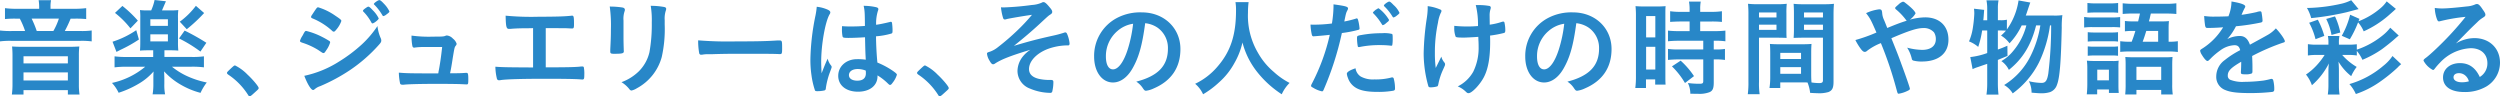 <svg id="section_ttl05" xmlns="http://www.w3.org/2000/svg" xmlns:xlink="http://www.w3.org/1999/xlink" width="661.101" height="25.452" viewBox="0 0 661.101 25.452">
  <defs>
    <clipPath id="clip-path">
      <rect id="長方形_895" data-name="長方形 895" width="661.101" height="25.452" transform="translate(0 0)" fill="none"/>
    </clipPath>
  </defs>
  <g id="グループ_1127" data-name="グループ 1127" clip-path="url(#clip-path)">
    <path id="パス_1440" data-name="パス 1440" d="M10.36,1.736a11.321,11.321,0,0,0-.14-1.68H13.5a8,8,0,0,0-.14,1.68v.588h6.1a25.1,25.1,0,0,0,3.332-.168V5.04a27.739,27.739,0,0,0-2.884-.112H18.676A31.768,31.768,0,0,1,17.136,8.2h4.032a20.512,20.512,0,0,0,3.08-.14v2.884a20.482,20.482,0,0,0-3.108-.14H3.08a20.29,20.29,0,0,0-3.08.14V8.064a23.013,23.013,0,0,0,3.192.14H6.636a20.957,20.957,0,0,0-1.4-3.276H4.089a25.462,25.462,0,0,0-2.773.112V2.156a23.154,23.154,0,0,0,3.164.168h5.88Zm8.064,10.64c1.092,0,1.568-.028,2.548-.084A21.717,21.717,0,0,0,20.86,14.7v7.644A17.955,17.955,0,0,0,21.028,25h-3.08V23.828H6.216V25H3.136a19.046,19.046,0,0,0,.168-2.66V14.7a23.1,23.1,0,0,0-.112-2.408c.924.056,1.456.084,2.548.084ZM6.216,16.771H17.947v-1.9H6.216Zm0,4.509H17.947V19.152H6.216ZM14.112,8.2a16.977,16.977,0,0,0,1.456-3.276h-7.2A26.849,26.849,0,0,1,9.716,8.2Z" fill="#2887c8"/>
    <path id="パス_1441" data-name="パス 1441" d="M39.085,13.3c-.784,0-1.456.029-2.072.084.056-.587.084-1.231.084-2.24v-6.3a16.229,16.229,0,0,0-.084-2.183,14.535,14.535,0,0,0,2.128.084h.84A12.572,12.572,0,0,0,40.877,0l3,.336c-.533,1.232-.869,2.015-1.037,2.408h2.24a14.3,14.3,0,0,0,2.072-.084,15,15,0,0,0-.084,2.212v6.244a20.544,20.544,0,0,0,.084,2.267c-.616-.055-1.231-.084-2.016-.084H43.481v1.764h7.224a20.958,20.958,0,0,0,3.22-.168v2.912a23.681,23.681,0,0,0-3.248-.168H45.469a18.73,18.73,0,0,0,3.892,2.437,23.314,23.314,0,0,0,5.32,1.735,14.026,14.026,0,0,0-1.652,2.744,20.689,20.689,0,0,1-5.124-2.1A18.282,18.282,0,0,1,43.4,18.872c0,.307,0,.307.028.727,0,.113.028.952.028,1.036V22.2a12.659,12.659,0,0,0,.2,2.744h-3.3a16.1,16.1,0,0,0,.2-2.773V20.664c0-.533,0-.868.055-1.764a15.74,15.74,0,0,1-4.088,3.331,25.716,25.716,0,0,1-5.152,2.3,10.2,10.2,0,0,0-1.764-2.6,20.5,20.5,0,0,0,8.792-4.284H33.513a24.046,24.046,0,0,0-3.219.168V14.9a22.856,22.856,0,0,0,3.191.168h7.028V13.3Zm-2.352-2.855a34.867,34.867,0,0,1-4.844,2.716c-.475.252-.475.252-1.092.559l-1.036-2.687a24.141,24.141,0,0,0,6.272-3.053ZM32.365,1.568A30.547,30.547,0,0,1,36.453,5.46L34.493,7.5a23.462,23.462,0,0,0-4.088-4.088Zm7.392,5.264H44.4V5.1H39.757Zm0,4.116H44.4V9.072H39.757Zm9.072-2.857a57.352,57.352,0,0,1,5.74,3.22L53,13.635a35.82,35.82,0,0,0-5.657-3.471Zm5.152-4.647a40.761,40.761,0,0,1-4.592,4.283L47.542,5.74A20.233,20.233,0,0,0,51.8,1.54Z" fill="#2887c8"/>
    <path id="パス_1442" data-name="パス 1442" d="M61.317,17.864c.5-.448.644-.561.84-.561a11.973,11.973,0,0,1,3.276,2.409C66.833,21,68.4,22.876,68.4,23.267c0,.252-.056.309-.868,1.036-1.064.981-1.288,1.149-1.484,1.149-.168,0-.336-.112-.476-.393a18.049,18.049,0,0,0-5.208-5.319c-.224-.168-.336-.28-.336-.448,0-.2.056-.281,1.288-1.428" fill="#2887c8"/>
    <path id="パス_1443" data-name="パス 1443" d="M86.266,13.3c-.392.616-.5.728-.728.728-.2,0-.2,0-1.4-.812a18.6,18.6,0,0,0-4.227-1.932c-.449-.168-.589-.28-.589-.477A5.166,5.166,0,0,1,80,9.435c.111-.223.223-.391.279-.531.308-.561.448-.728.672-.728a18.815,18.815,0,0,1,4.088,1.511,23.193,23.193,0,0,1,2.129,1.2.525.525,0,0,1,.139.336A6.815,6.815,0,0,1,86.266,13.3m14.42-3.192a1.545,1.545,0,0,1,.14.615c0,.365-.14.588-.672,1.177a40.44,40.44,0,0,1-7.56,6.608,47.353,47.353,0,0,1-7.952,4.284,4.034,4.034,0,0,0-1.372.756c-.252.2-.336.252-.476.252-.532,0-1.484-1.54-2.324-3.752A27.9,27.9,0,0,0,89.626,16.3a39.548,39.548,0,0,0,6.16-4.648,27,27,0,0,0,4.032-4.761,10.683,10.683,0,0,0,.868,3.221m-11.732-2.3c-.364.449-.5.561-.7.561a.619.619,0,0,1-.42-.224,17.558,17.558,0,0,0-5.18-3.276c-.28-.112-.392-.224-.392-.392a.744.744,0,0,1,.168-.421c1.344-2.044,1.4-2.128,1.708-2.128a15.865,15.865,0,0,1,4.48,2.185c1.344.895,1.652,1.147,1.652,1.428a6.988,6.988,0,0,1-1.316,2.267m9.268-1.847A12.516,12.516,0,0,0,96.15,3.135c-.14-.139-.168-.195-.168-.251,0-.168.168-.365.644-.7.448-.307.616-.42.784-.42.224,0,.5.225,1.2.981a7.551,7.551,0,0,1,1.54,2.128c0,.307-1.26,1.316-1.652,1.316-.112,0-.168-.056-.28-.224m3.92-2.1a1.877,1.877,0,0,1-.756.392c-.084,0-.14-.029-.28-.252a13.84,13.84,0,0,0-2.1-2.744.3.3,0,0,1-.14-.2c0-.253,1.12-1.036,1.456-1.036q.336,0,1.176.924a7.375,7.375,0,0,1,1.484,2.072c0,.2-.224.392-.84.84" fill="#2887c8"/>
    <path id="パス_1444" data-name="パス 1444" d="M112.025,12.432a16.113,16.113,0,0,0-2.3.141.565.565,0,0,1-.2.027c-.252,0-.42-.14-.476-.447a13.1,13.1,0,0,1-.223-2.744,34.157,34.157,0,0,0,5.739.279c2.548,0,2.8-.027,3.305-.252a1.49,1.49,0,0,1,.307-.056,2.526,2.526,0,0,1,1.6.84,2.755,2.755,0,0,1,.98,1.372.857.857,0,0,1-.224.477c-.336.447-.336.447-.783,3.107-.336,2.212-.5,3.109-.7,4.032a.355.355,0,0,0-.028.168c2.492,0,2.968-.028,4.172-.112h.168c.392,0,.476.28.476,1.736,0,1.148-.056,1.316-.42,1.316-.14,0-.2,0-1.344-.056-.924-.056-3.92-.084-6.579-.084-4.341,0-7.589.084-8.765.225h-.252c-.392,0-.56-.085-.672-.309a15.225,15.225,0,0,1-.336-2.884c1.96.168,2.744.2,10.416.2a2.841,2.841,0,0,0,.084-.477c.364-1.764.7-4.116.952-6.5Z" fill="#2887c8"/>
    <path id="パス_1445" data-name="パス 1445" d="M140.967,7.448c-.841,0-.925.027-1.792.027-1.484,0-2.324.029-3.668.113a8.419,8.419,0,0,1-.9.055c-.7,0-.84-.531-.9-3.5a71.325,71.325,0,0,0,8.819.281c4.565,0,6.888-.084,8.428-.252a1.43,1.43,0,0,1,.336-.029c.421,0,.5.309.5,2.241,0,.98-.084,1.148-.5,1.148-.2,0-.2,0-1.344-.057-.336-.027-2.156-.027-5.628-.027V17.807c5.685,0,7.5-.055,8.876-.168a3.823,3.823,0,0,1,.645-.055h.2a.364.364,0,0,1,.336.168,8.809,8.809,0,0,1,.141,2.044c0,1.036-.084,1.232-.532,1.232-.029,0-.029,0-.449-.028-1.063-.113-4.452-.168-9.156-.168-6.243,0-10.331.112-11.9.336a2.209,2.209,0,0,1-.5.055.547.547,0,0,1-.561-.363,14.1,14.1,0,0,1-.42-3.221c1.708.141,3.361.168,9.969.2Z" fill="#2887c8"/>
    <path id="パス_1446" data-name="パス 1446" d="M164.88,10.164c0,.643.029,1.931.057,2.715,0,.281.028.561.028.672,0,.561-.392.672-2.576.672-.84,0-1.008-.111-1.008-.588v-.559c.112-2.185.168-3.389.168-5.376a35.8,35.8,0,0,0-.308-5.964,21.745,21.745,0,0,1,3.387.252c.393.084.617.279.617.616a1.1,1.1,0,0,1-.084.392,6.132,6.132,0,0,0-.281,2.435Zm10.893-3.64a33.56,33.56,0,0,1-.784,8.567,13.367,13.367,0,0,1-6.552,8.233,4.632,4.632,0,0,1-1.428.615.674.674,0,0,1-.532-.308,7.871,7.871,0,0,0-2.128-1.9,12.881,12.881,0,0,0,4.536-2.827,10.479,10.479,0,0,0,2.856-5.1,41.185,41.185,0,0,0,.616-7.84,22.99,22.99,0,0,0-.28-4.423,19.746,19.746,0,0,1,3.555.307c.365.084.533.225.533.5a1.5,1.5,0,0,1-.112.5,6.744,6.744,0,0,0-.28,2.491Z" fill="#2887c8"/>
    <path id="パス_1447" data-name="パス 1447" d="M194.73,10.948c5.124,0,8.062-.057,10.892-.252h.364c.84,0,.84.027.84,2.268,0,1.148-.084,1.343-.562,1.343h-.11c-1.849-.084-2.884-.084-10.978-.084-2.968,0-4.451.029-7.026.113h-.813a7.3,7.3,0,0,0-1.567.112c-.142,0-.252.027-.31.027a.507.507,0,0,1-.558-.391,17.93,17.93,0,0,1-.28-3.416,98.385,98.385,0,0,0,10.108.28" fill="#2887c8"/>
    <path id="パス_1448" data-name="パス 1448" d="M219.809,17.388a.466.466,0,0,1,.112.308c0,.168,0,.168-.475,1.456a19.94,19.94,0,0,0-1.065,4.2.538.538,0,0,1-.5.588,8.228,8.228,0,0,1-1.876.169c-.28,0-.42-.057-.5-.225a21.385,21.385,0,0,1-.923-4.032,27.816,27.816,0,0,1-.281-4.116,62.085,62.085,0,0,1,1.372-11.76,20.469,20.469,0,0,0,.308-2.184,9.368,9.368,0,0,1,3,.813c.42.223.588.42.588.672a.966.966,0,0,1-.2.531c-1.149,1.96-2.213,8.009-2.213,12.488,0,.672.028,1.736.112,3.08.672-1.736.981-2.52,1.6-3.864a4.59,4.59,0,0,0,.952,1.876m4.7-7.363c-1.344,0-1.624-.057-1.708-.365a8.778,8.778,0,0,1-.168-1.792c0-.224,0-.448.028-.952.756.056,1.205.084,2.128.084,1.512,0,2.464-.028,3.92-.14-.028-3.556-.055-4-.336-5.32a14.859,14.859,0,0,1,3.3.364c.42.112.588.252.588.532a1.155,1.155,0,0,1-.111.421,11.141,11.141,0,0,0-.477,3.695c1.036-.14,1.933-.336,3.612-.728a.613.613,0,0,1,.281-.056c.168,0,.252.084.307.28a14.855,14.855,0,0,1,.14,1.9c0,.7-.027.812-.308.924a19.334,19.334,0,0,1-4.059.728c0,1.932.168,5.124.363,6.944a21.508,21.508,0,0,1,4.2,2.269c.784.559.952.755.952.951a6.141,6.141,0,0,1-1.091,2.072c-.336.476-.5.616-.7.616s-.2,0-.839-.616a14.8,14.8,0,0,0-2.493-1.9v.224c0,2.464-2.044,4.088-5.152,4.088-3.164,0-5.235-1.68-5.235-4.2s2.128-4.4,4.956-4.4a13.957,13.957,0,0,1,2.323.14c-.111-2.183-.111-2.183-.195-5.935-1.2.084-3.109.168-4.229.168m2.3,8.231c-1.4,0-2.323.645-2.323,1.624,0,.9.867,1.456,2.212,1.456,1.483,0,2.267-.672,2.267-1.96,0-.391-.028-.7-.028-.7a5.65,5.65,0,0,0-2.128-.42" fill="#2887c8"/>
    <path id="パス_1449" data-name="パス 1449" d="M243.8,17.864c.5-.448.644-.561.84-.561a11.973,11.973,0,0,1,3.276,2.409c1.4,1.288,2.968,3.164,2.968,3.555,0,.252-.056.309-.868,1.036-1.064.981-1.288,1.149-1.484,1.149-.168,0-.336-.112-.476-.393a18.049,18.049,0,0,0-5.208-5.319c-.224-.168-.336-.28-.336-.448,0-.2.056-.281,1.288-1.428" fill="#2887c8"/>
    <path id="パス_1450" data-name="パス 1450" d="M281.772,12.012a15.625,15.625,0,0,0-4.731.952c-2.968,1.149-4.928,3.248-4.928,5.292,0,1.288.84,2.156,2.519,2.576a12.581,12.581,0,0,0,3,.308h.281c.475,0,.643.168.643.532a10.753,10.753,0,0,1-.307,2.576.506.506,0,0,1-.533.308,14,14,0,0,1-5.32-1.12,5.012,5.012,0,0,1-3.332-4.676,6.282,6.282,0,0,1,1.456-3.864,8.318,8.318,0,0,1,1.96-1.736c-5.1,1.54-7.643,2.52-9.351,3.64a.957.957,0,0,1-.5.2c-.308,0-.561-.252-.953-.952A4.4,4.4,0,0,1,261,14.2c0-.252.112-.336.784-.533a7.174,7.174,0,0,0,2.155-1.232,61.312,61.312,0,0,0,5.04-4.34A49.455,49.455,0,0,0,272.9,3.92c-1.623.2-6.02.952-6.663,1.12a1.627,1.627,0,0,1-.505.113c-.252,0-.363-.113-.476-.393a14.318,14.318,0,0,1-.559-2.828c.392.028.588.028.84.028a73.368,73.368,0,0,0,7.336-.643,7.644,7.644,0,0,0,2.492-.561c.336-.168.391-.2.588-.2.336,0,.784.364,1.567,1.316.561.644.729.952.729,1.26s-.113.448-.477.7c-.5.308-.5.308-2.855,2.492-1.932,1.792-4.229,3.752-6.8,5.8,3.947-1.175,6.019-1.736,10.3-2.688a28.622,28.622,0,0,0,2.939-.783.951.951,0,0,1,.336-.084c.225,0,.337.111.477.363a8.722,8.722,0,0,1,.671,2.52c0,.392-.112.56-.419.56Z" fill="#2887c8"/>
    <path id="パス_1451" data-name="パス 1451" d="M299.416,18.2c-1.344,2.324-3.192,3.611-5.1,3.611-2.913,0-4.984-2.855-4.984-6.832a11.3,11.3,0,0,1,6.076-10.247,13.181,13.181,0,0,1,6.552-1.456c5.852,0,10.191,4.144,10.191,9.688,0,4.9-2.407,8.428-7.055,10.416a6.719,6.719,0,0,1-2.016.616c-.336,0-.476-.112-.841-.645a5.881,5.881,0,0,0-1.763-1.763c5.768-1.485,8.372-4.2,8.372-8.737a6.556,6.556,0,0,0-2.716-5.515,7.1,7.1,0,0,0-3.3-1.2c-.784,5.908-1.708,9.128-3.416,12.068m-4.032-9.912a8.708,8.708,0,0,0-2.94,6.636c0,2.156.7,3.416,1.876,3.416,1.4,0,2.828-1.932,3.892-5.264a35.24,35.24,0,0,0,1.428-6.8,8.083,8.083,0,0,0-4.256,2.016" fill="#2887c8"/>
    <path id="パス_1452" data-name="パス 1452" d="M330.183.56a21.166,21.166,0,0,0-.169,2.772,19.369,19.369,0,0,0,2.633,10.613,18.394,18.394,0,0,0,4.227,5.1,19.026,19.026,0,0,0,4.145,2.884,9.911,9.911,0,0,0-2.072,3,26.89,26.89,0,0,1-6.832-6.328,20.944,20.944,0,0,1-3.556-7.364,19.4,19.4,0,0,1-2.129,5.433,18.8,18.8,0,0,1-4.115,5.151,23.819,23.819,0,0,1-4.172,3.108,7.831,7.831,0,0,0-2.1-2.772,17.675,17.675,0,0,0,5.88-4.508c3.473-3.976,4.929-8.372,4.929-14.811A12.958,12.958,0,0,0,326.71.56Z" fill="#2887c8"/>
    <path id="パス_1453" data-name="パス 1453" d="M347.841,9.576h-.168a1.5,1.5,0,0,1-.307.028c-.253,0-.393-.112-.477-.476a14.467,14.467,0,0,1-.336-2.632c.392.029.7.029.9.029a38.47,38.47,0,0,0,4.76-.309,30.341,30.341,0,0,0,.42-4.424V1.149c3.248.447,3.864.615,3.835,1.119a1.184,1.184,0,0,1-.168.476c-.335.644-.364.728-.812,2.94a25.42,25.42,0,0,0,3.053-.756.372.372,0,0,1,.223-.056c.252,0,.308.112.533,1.092a13.037,13.037,0,0,1,.223,1.568c0,.2-.084.308-.336.364a31.331,31.331,0,0,1-4.34.84,79.456,79.456,0,0,1-4.788,14.924c-.139.364-.28.5-.448.5a7.138,7.138,0,0,1-2.3-.924c-.475-.252-.616-.364-.616-.532a1.755,1.755,0,0,1,.225-.588,53.042,53.042,0,0,0,4.731-12.908c-1.231.14-2.1.224-3.808.364M359.8,20.216a6.634,6.634,0,0,0,3.64.784,16.188,16.188,0,0,0,4.284-.448,1.64,1.64,0,0,1,.392-.084.4.4,0,0,1,.448.336,9.974,9.974,0,0,1,.336,2.6c0,.364-.112.5-.476.588a22.647,22.647,0,0,1-4.144.308c-3.5,0-5.46-.56-6.748-1.9a4.821,4.821,0,0,1-1.092-1.821,3.967,3.967,0,0,1-.28-1.064c0-.476.841-.98,2.3-1.456a3.088,3.088,0,0,0,1.343,2.156m7.869-8.148a23.112,23.112,0,0,0-2.717-.14,25.692,25.692,0,0,0-5.4.5.483.483,0,0,1-.2.028.276.276,0,0,1-.307-.224,12.889,12.889,0,0,1-.2-2.156c0-.364.056-.532.281-.616a4.375,4.375,0,0,1,.868-.2,29.54,29.54,0,0,1,5.46-.476,8.214,8.214,0,0,1,2.659.2c.141.112.168.336.168,1.26a9.334,9.334,0,0,1-.111,1.708.282.282,0,0,1-.281.14.693.693,0,0,1-.223-.028m-3.08-9.856a10.406,10.406,0,0,1,2.744,3.08,1.073,1.073,0,0,1-.421.532c-.112.084-.28.224-.476.392a1.644,1.644,0,0,1-.616.393.666.666,0,0,0-.14.055c-.112,0-.112-.028-.644-.84a14.588,14.588,0,0,0-1.848-2.268.658.658,0,0,1-.139-.2c.055-.112.084-.167.084-.167a7.1,7.1,0,0,1,.727-.645,2.9,2.9,0,0,0,.477-.28c.027-.056.055-.056.084-.056h.168Zm4.731,1.96a2.158,2.158,0,0,1-.812.448c-.112,0-.167-.055-.308-.28a13.239,13.239,0,0,0-2.128-2.66.288.288,0,0,1-.111-.224c0-.252,1.063-1.036,1.427-1.036.2,0,.533.28,1.148.924a6.1,6.1,0,0,1,1.54,2.044c0,.168-.2.364-.756.784" fill="#2887c8"/>
    <path id="パス_1454" data-name="パス 1454" d="M377.539,2.015V1.624a12.08,12.08,0,0,1,3.388.923.364.364,0,0,1,.252.393.99.99,0,0,1-.168.447,9.564,9.564,0,0,0-.756,2.632,37.353,37.353,0,0,0-.813,8.036,29.791,29.791,0,0,0,.225,3.92l1.483-3a3.737,3.737,0,0,0,.729,1.456c.224.28.252.364.252.589s0,.224-.532,1.4a16.669,16.669,0,0,0-1.233,3.781c-.084.448-.168.588-.307.643a6.323,6.323,0,0,1-1.737.252c-.391,0-.531-.084-.615-.336a31.892,31.892,0,0,1-1.232-8.624,69.876,69.876,0,0,1,.812-9.239,19.293,19.293,0,0,0,.252-2.576Zm9.548,7.925c-1.568,0-2.017-.057-2.156-.253a6.226,6.226,0,0,1-.365-2.435v-.42A31.158,31.158,0,0,0,388.011,7c1.092,0,1.708-.029,2.828-.113a20.888,20.888,0,0,0-.588-5.544h.756a15.4,15.4,0,0,1,2.8.225.451.451,0,0,1,.42.447,1.582,1.582,0,0,1-.084.42,5.558,5.558,0,0,0-.224,1.736c0,.42.027,1.737.027,2.073v.28a17.263,17.263,0,0,0,3.248-.757,1.475,1.475,0,0,1,.336-.056c.168,0,.252.084.309.252a9.432,9.432,0,0,1,.224,2.016c0,.448-.084.645-.308.729a29.211,29.211,0,0,1-3.725.7c.029.784.029,1.2.029,1.651,0,4.116-.5,7.057-1.624,9.269-1.008,1.987-3.193,4.311-4.088,4.311-.252,0-.364-.055-.672-.336a6.646,6.646,0,0,0-2.185-1.456,9.617,9.617,0,0,0,4.088-3.863,14.267,14.267,0,0,0,1.429-6.637c0-.195,0-.672-.028-1.344-.029-.28-.029-.7-.056-1.259-1.008.084-3.276.2-3.836.2" fill="#2887c8"/>
    <path id="パス_1455" data-name="パス 1455" d="M413.423,18.2c-1.344,2.324-3.191,3.611-5.1,3.611-2.913,0-4.985-2.855-4.985-6.832a11.3,11.3,0,0,1,6.076-10.247,13.181,13.181,0,0,1,6.552-1.456c5.853,0,10.192,4.144,10.192,9.688,0,4.9-2.408,8.428-7.056,10.416a6.711,6.711,0,0,1-2.016.616c-.336,0-.475-.112-.84-.645a5.881,5.881,0,0,0-1.763-1.763c5.767-1.485,8.372-4.2,8.372-8.737a6.557,6.557,0,0,0-2.717-5.515,7.1,7.1,0,0,0-3.3-1.2c-.784,5.908-1.708,9.128-3.416,12.068m-4.032-9.912a8.707,8.707,0,0,0-2.939,6.636c0,2.156.7,3.416,1.876,3.416,1.4,0,2.828-1.932,3.891-5.264a35.24,35.24,0,0,0,1.428-6.8,8.087,8.087,0,0,0-4.256,2.016" fill="#2887c8"/>
    <path id="パス_1456" data-name="パス 1456" d="M432.608,4.34a24.374,24.374,0,0,0-.111-2.716,22.415,22.415,0,0,0,2.351.084h3.277a22.175,22.175,0,0,0,2.324-.084c-.057.643-.057,1.12-.057,2.66V19.656c0,1.4,0,2.1.057,2.716H437.7V21h-2.437v2.267H432.44a23.415,23.415,0,0,0,.168-3.191ZM435.3,9.884h2.436V4.256H435.3Zm0,8.511h2.436v-6.02H435.3Zm9.212-12.712c-.953,0-2.212.057-2.857.113V2.968a18.545,18.545,0,0,0,2.773.168H446.8v-.7A11.193,11.193,0,0,0,446.636.42h3.109a10.335,10.335,0,0,0-.141,1.988v.728h2.941a19.194,19.194,0,0,0,2.8-.168V5.8a24.84,24.84,0,0,0-2.744-.113h-3V8.232h3.752a25.058,25.058,0,0,0,2.912-.14V10.92a16.7,16.7,0,0,0-2.632-.14h-.448v2.3h.364a14.671,14.671,0,0,0,2.6-.141v2.913a16.656,16.656,0,0,0-2.6-.14h-.364v6.076c0,1.567-.279,2.212-1.092,2.576a7.383,7.383,0,0,1-3,.447c-.223,0-.223,0-2.1-.027a6.594,6.594,0,0,0-.645-2.828,23.688,23.688,0,0,0,3.025.195c.839,0,1.036-.111,1.036-.727V15.708h-6.468c-1.009,0-1.988.056-2.856.14V12.935a18.061,18.061,0,0,0,2.912.141h6.412v-2.3h-6.412a27.711,27.711,0,0,0-2.912.14V8.092a24.888,24.888,0,0,0,2.94.14H446.8V5.683Zm1.064,16.269a20.521,20.521,0,0,0-3.444-4.4l2.3-1.512a21.317,21.317,0,0,1,3.528,4.088Z" fill="#2887c8"/>
    <path id="パス_1457" data-name="パス 1457" d="M465.153,21.616a19.12,19.12,0,0,0,.168,3.3h-3.135a22.878,22.878,0,0,0,.168-3.332V4a28.325,28.325,0,0,0-.113-3,23.327,23.327,0,0,0,2.744.112h4.732a22.08,22.08,0,0,0,2.772-.112A22.051,22.051,0,0,0,472.4,3.5V7.616c0,1.26,0,1.792.056,2.408-.672-.028-1.512-.056-2.464-.056h-4.844Zm0-17h4.62V3.3h-4.62Zm0,3.275h4.62V6.524h-4.62Zm13.8,11.593c0,1.008.028,1.68.084,2.323a16.68,16.68,0,0,0,2.017.168c.755,0,1.007-.195,1.007-.727V9.968h-5.292c-.924,0-1.652.028-2.464.056.056-.9.085-1.176.085-2.408V3.5c0-.952-.029-1.708-.085-2.492a22.439,22.439,0,0,0,2.745.112H482.2a23.587,23.587,0,0,0,2.773-.112c-.084.98-.113,1.68-.113,2.967V21.616c0,1.624-.336,2.3-1.316,2.716a8.558,8.558,0,0,1-3.024.308c-.336,0-.448,0-1.847-.084a9.924,9.924,0,0,0-.7-2.745c-.7-.027-1.2-.027-1.513-.027h-5.684v1.483h-2.856a17.539,17.539,0,0,0,.2-2.659v-6.58c0-.952-.028-1.652-.084-2.408.756.056,1.372.084,2.492.084h5.992c1.148,0,1.708-.028,2.52-.084-.056.616-.084,1.372-.084,2.408ZM470.781,15.6h5.488V13.972h-5.488Zm0,3.919h5.488V17.751h-5.488ZM477.054,4.62h5.012V3.3h-5.012Zm0,3.275h5.012V6.524h-5.012Z" fill="#2887c8"/>
    <path id="パス_1458" data-name="パス 1458" d="M509.089,4.592c3.779,0,6.159,2.269,6.159,5.908,0,3.613-2.632,5.768-7,5.768a8.5,8.5,0,0,1-2.3-.252.579.579,0,0,1-.391-.476,9.329,9.329,0,0,0-1.233-2.94,16.008,16.008,0,0,0,3.977.588c2.267,0,3.612-1.035,3.612-2.827a3.311,3.311,0,0,0-.476-1.792,3.527,3.527,0,0,0-2.856-1.149c-1.6,0-3.808.7-8.429,2.689,1.765,4.395,1.765,4.395,2.745,7.084,1.175,3.163,2.156,6.019,2.156,6.271,0,.224-.168.364-.729.616a8.2,8.2,0,0,1-2.212.7c-.279,0-.307-.056-.588-1.092A98.938,98.938,0,0,0,497.385,11.4a14.565,14.565,0,0,0-3.725,2.1.819.819,0,0,1-.531.224c-.364,0-.7-.279-1.232-1.036a15.28,15.28,0,0,1-1.26-2.1A42.4,42.4,0,0,0,496.209,8.6c-1.456-3.332-1.652-3.724-2.744-5.124a11.494,11.494,0,0,1,3.443-1.008c.589,0,.729.168.813.924a5.024,5.024,0,0,0,.475,1.849c.029.055.281.643.869,2.155,2.463-1.008,3.332-1.344,5.179-1.932a.5.5,0,0,1-.223-.2,15.891,15.891,0,0,0-2.772-2.884.531.531,0,0,1-.084-.252c0-.168,0-.168.951-1.008a2.914,2.914,0,0,1,1.093-.672.81.81,0,0,1,.447.168c1.708,1.288,2.885,2.464,2.885,2.94a5.255,5.255,0,0,1-1.513,1.652,15.562,15.562,0,0,1,4.061-.616" fill="#2887c8"/>
    <path id="パス_1459" data-name="パス 1459" d="M543.136,4.116A13.59,13.59,0,0,0,545.376,4a24.175,24.175,0,0,0-.168,3.387c-.2,9.073-.532,13.189-1.26,15.037A3.028,3.028,0,0,1,542.1,24.36a7.5,7.5,0,0,1-2.24.308c-.588,0-1.372-.056-2.632-.168a6.764,6.764,0,0,0-.7-3.025,15.356,15.356,0,0,0,3.332.449c1.063,0,1.483-.588,1.792-2.464a102.429,102.429,0,0,0,.755-12.74H542.1a32.714,32.714,0,0,1-2.885,9.744,22.831,22.831,0,0,1-6.972,8.232,6.361,6.361,0,0,0-2.267-2.212,18.762,18.762,0,0,0,6.972-7.644,27.707,27.707,0,0,0,2.6-8.12h-1.119c-1.317,5.208-3.557,8.848-7.2,11.759a5.989,5.989,0,0,0-1.989-2.323,11.21,11.21,0,0,0,3.164-2.716,16.845,16.845,0,0,0,3.445-6.72h-1.233a17.847,17.847,0,0,1-3.219,4.732,7.558,7.558,0,0,0-2.241-2.044,13.62,13.62,0,0,0,1.288-1.288c-.084-.028-.084-.028-.391-.028-.168-.028-.756-.028-1.093-.028h-.644V13.1c.953-.336,1.344-.5,2.52-1.008l.028,2.689c-1.259.532-1.624.672-2.548,1.063v6.1a26.91,26.91,0,0,0,.168,3.08H525.3a20.475,20.475,0,0,0,.2-3.08V16.884c-1.259.42-2.044.7-2.435.839a9.05,9.05,0,0,0-1.429.561l-.615-3.192a19.166,19.166,0,0,0,4.479-1.064V8.064h-1.343a25.585,25.585,0,0,1-1.037,4.34,8.266,8.266,0,0,0-2.435-1.456,14.389,14.389,0,0,0,1.035-3.7,32.565,32.565,0,0,0,.364-3.64A10.377,10.377,0,0,0,522,2.3l2.689.308c-.141,1.932-.141,2.044-.225,2.743H525.5V2.324a11.042,11.042,0,0,0-.2-2.24h3.192a10.644,10.644,0,0,0-.168,2.24V5.347h.644a6.776,6.776,0,0,0,1.736-.139V7.784a17.5,17.5,0,0,0,1.932-3.5A17.244,17.244,0,0,0,533.784.112l3.109.56c-.2.532-.2.532-.841,2.436a10.494,10.494,0,0,1-.363,1.008Z" fill="#2887c8"/>
    <path id="パス_1460" data-name="パス 1460" d="M551.13,4.48a11.169,11.169,0,0,0,2.156.14h5.067a15.813,15.813,0,0,0,2.3-.112V7.252a18.525,18.525,0,0,0-2.155-.084h-5.208a15.151,15.151,0,0,0-2.156.112Zm.84,13.692a15.715,15.715,0,0,0-.113-2.128c.645.055,1.233.084,2.045.084h4.564a8.448,8.448,0,0,0,1.792-.084A17.563,17.563,0,0,0,560.2,18v4.48c0,.951.027,1.455.084,2.1h-2.6V23.66h-3.107v1.288H551.83a25.348,25.348,0,0,0,.14-2.633ZM552,.784a15.692,15.692,0,0,0,2.24.112h3.64a15.718,15.718,0,0,0,2.24-.112v2.6a17.393,17.393,0,0,0-2.24-.084h-3.64c-.98,0-1.54.029-2.24.084Zm.084,7.727a13.976,13.976,0,0,0,1.764.084h4.536a12.719,12.719,0,0,0,1.708-.084V11a10.541,10.541,0,0,0-1.708-.084h-4.536a14.472,14.472,0,0,0-1.764.084Zm0,3.752a13.987,13.987,0,0,0,1.764.084h4.507a12.919,12.919,0,0,0,1.737-.084v2.493a10.74,10.74,0,0,0-1.764-.084h-4.508a14.3,14.3,0,0,0-1.736.084Zm2.519,8.989h3.08V18.424H554.6Zm9.1-10.22c.531-1.372.615-1.681.979-2.856h-.671a15.845,15.845,0,0,0-2.1.112V5.544a15.918,15.918,0,0,0,2.155.112h1.345c.224-.98.279-1.12.476-2.072h-1.764a25.036,25.036,0,0,0-2.8.112V.868a23.63,23.63,0,0,0,2.995.14h8.2a20.6,20.6,0,0,0,3-.14V3.7a25.583,25.583,0,0,0-2.828-.112h-3.92c-.111.448-.111.448-.307,1.344-.056.167-.113.392-.2.728h3.165a19.649,19.649,0,0,0,2.127-.084,19.843,19.843,0,0,0-.084,2.071v3.389a14.485,14.485,0,0,0,2.437-.141v2.857a18.44,18.44,0,0,0-2.633-.14h-9.939a22.956,22.956,0,0,0-2.66.112V10.891a16.428,16.428,0,0,0,2.66.141Zm-1.6,5.936c0-.785-.027-1.26-.084-1.905.672.057,1.233.084,2.269.084h8.092a17.755,17.755,0,0,0,2.128-.084c-.056.532-.084,1.288-.084,2.185v5.04a17.751,17.751,0,0,0,.139,2.687h-3.051v-1.2h-6.552v1.2h-2.968a24.677,24.677,0,0,0,.111-2.715Zm2.857,4.171h6.552V17.667h-6.552Zm5.74-10.107V8.176h-3.137c-.363,1.175-.559,1.792-.951,2.856Z" fill="#2887c8"/>
    <path id="パス_1461" data-name="パス 1461" d="M592.671,16.324c-2.771,1.624-3.556,2.436-3.556,3.668a1.163,1.163,0,0,0,.617,1.092,8.749,8.749,0,0,0,3.751.559,42.136,42.136,0,0,0,5.041-.336,18.279,18.279,0,0,0,2.043-.447h.14a.473.473,0,0,1,.42.336,9.232,9.232,0,0,1,.28,2.436c0,.42-.14.588-.5.671a51.505,51.505,0,0,1-5.824.309c-3.416,0-5.236-.225-6.58-.784a3.7,3.7,0,0,1-2.435-3.7,5.334,5.334,0,0,1,2.267-4.256,23.39,23.39,0,0,1,4.06-2.605c-.224-.924-.644-1.315-1.512-1.315a6.761,6.761,0,0,0-3.668,1.315,19.023,19.023,0,0,0-2.352,1.933c-.839.868-.923.924-1.148.924-.279,0-.868-.644-1.456-1.624a2.778,2.778,0,0,1-.447-1.036c0-.252.055-.308.727-.728a17.2,17.2,0,0,0,5.348-5.517c-1.987.141-3.024.168-4.115.168-.421,0-.505-.084-.645-.559a24.394,24.394,0,0,1-.252-2.6,16.529,16.529,0,0,0,2.857.168c1.091,0,2.3-.027,3.555-.084a10.9,10.9,0,0,0,.812-3.92c2.492.42,3.64.841,3.64,1.317a.668.668,0,0,1-.112.336,18.051,18.051,0,0,0-.784,1.679,1.05,1.05,0,0,0-.084.2c1.6-.224,3-.5,3.977-.728a3.744,3.744,0,0,1,.9-.2.355.355,0,0,1,.393.252,16.849,16.849,0,0,1,.279,2.183c0,.309-.111.449-.476.533a56.845,56.845,0,0,1-6.551.98,15.835,15.835,0,0,1-2.3,3.388,7.359,7.359,0,0,1,3.331-.813c1.26,0,2.1.729,2.66,2.3,2.772-1.513,4.256-2.324,4.424-2.436A8.525,8.525,0,0,0,601.827,7.5c1.148,1.175,2.38,2.94,2.38,3.416,0,.168-.112.28-.475.364a57.4,57.4,0,0,0-8.177,3.527c.028.505.084,1.792.084,2.689v1.344c0,.335-.056.5-.2.587a4.123,4.123,0,0,1-1.736.225c-.952,0-1.12-.084-1.12-.532v-.112c.057-.812.084-1.876.084-2.548Z" fill="#2887c8"/>
    <path id="パス_1462" data-name="パス 1462" d="M623.236,14.672a13.835,13.835,0,0,0-2.408-.14h-1.456a15.68,15.68,0,0,0,3.836,3.165,11.684,11.684,0,0,0-1.456,2.435,13.689,13.689,0,0,1-3.36-3.836c.084.952.112,1.764.112,2.408v3.724A16.242,16.242,0,0,0,618.672,25h-3.108a16.633,16.633,0,0,0,.168-2.6V19.18a19.456,19.456,0,0,1,.112-2.408,18.926,18.926,0,0,1-4.48,5.768,9.476,9.476,0,0,0-1.568-2.828,16.131,16.131,0,0,0,2.773-2.38,18.427,18.427,0,0,0,2.155-2.8h-1.932a15.555,15.555,0,0,0-2.492.14v-3a14.08,14.08,0,0,0,2.521.141h2.911v-.365a9.076,9.076,0,0,0-.14-1.932h3.052a8.311,8.311,0,0,0-.14,1.932v.365h2.324a17.082,17.082,0,0,0,2.408-.113v1.428a21.737,21.737,0,0,0,6.888-3.808,11.666,11.666,0,0,0,1.96-1.988l2.24,2.072c-.224.168-.5.392-1.036.869-.756.7-2.632,2.183-3.5,2.8a27.376,27.376,0,0,1-5.068,2.745,9.728,9.728,0,0,0-1.484-2.353Zm.476-12.264c-.588.14-.588.14-3.22.84a73.212,73.212,0,0,1-9.324,1.54,10.667,10.667,0,0,0-1.12-2.688h.476A44.414,44.414,0,0,0,619.176.981a11.44,11.44,0,0,0,2.576-.925Zm-10.78,2.8a22.4,22.4,0,0,1,1.708,4.284l-2.324.869a18.17,18.17,0,0,0-1.68-4.341Zm3.612,4.032a15.549,15.549,0,0,0-1.4-4.228l2.324-.672a18.071,18.071,0,0,1,1.4,4.256Zm17.024-6.888c-.28.253-.532.505-.672.616-.28.252-.28.252-1.428,1.26a26.738,26.738,0,0,1-6.412,4.06,8.729,8.729,0,0,0-1.484-2.38,26.771,26.771,0,0,1-2.184,4.48l-2.128-.924a22.231,22.231,0,0,0,2.212-5.572l2.464,1.093-.252.643a19.711,19.711,0,0,0,5.8-3.444,8.521,8.521,0,0,0,1.652-1.82Zm1.4,14.616a9.064,9.064,0,0,0-.98.924,41.893,41.893,0,0,1-4.732,3.808,24.838,24.838,0,0,1-6.272,3.164,10.333,10.333,0,0,0-1.708-2.632,24.049,24.049,0,0,0,8.988-4.844,11.4,11.4,0,0,0,2.408-2.576Z" fill="#2887c8"/>
    <path id="パス_1463" data-name="パス 1463" d="M654.352,10.08c3.949,0,6.749,2.688,6.749,6.5a7.339,7.339,0,0,1-3.668,6.328,11.171,11.171,0,0,1-5.769,1.427c-3.556,0-5.628-1.427-5.628-3.864,0-2.212,1.849-3.78,4.481-3.78,2.379,0,4.087,1.2,5.235,3.668a4.166,4.166,0,0,0,2.016-3.64c0-2.408-1.708-3.975-4.4-3.975a11.875,11.875,0,0,0-8.12,3.807,16.761,16.761,0,0,0-1.371,1.569c-.2.279-.337.391-.505.391a5.875,5.875,0,0,1-2.491-2.464c0-.252.111-.391.727-.839.645-.5,1.569-1.317,2.744-2.437A81.905,81.905,0,0,0,652,4.453,46.669,46.669,0,0,0,645.28,5.6a1.825,1.825,0,0,1-.307.057c-.225,0-.365-.141-.533-.561a9.622,9.622,0,0,1-.588-3,11.978,11.978,0,0,0,1.905.141c1.344,0,3.611-.2,6.552-.533a6.627,6.627,0,0,0,2.156-.5,1.233,1.233,0,0,1,.559-.14c.392,0,.785.336,1.512,1.455.532.728.7,1.093.7,1.316,0,.365-.084.476-.7.869A7.594,7.594,0,0,0,655.08,5.88c-1.4,1.344-1.428,1.344-3.164,3.109-1.231,1.259-1.372,1.4-2.491,2.519a9.578,9.578,0,0,1,4.927-1.428m-2.688,9.688a2.523,2.523,0,0,0-1.428-.42c-.868,0-1.427.42-1.427,1.092,0,.812.868,1.316,2.211,1.316a6.325,6.325,0,0,0,1.848-.252,2.985,2.985,0,0,0-1.2-1.736" fill="#2887c8"/>
  </g>
</svg>
